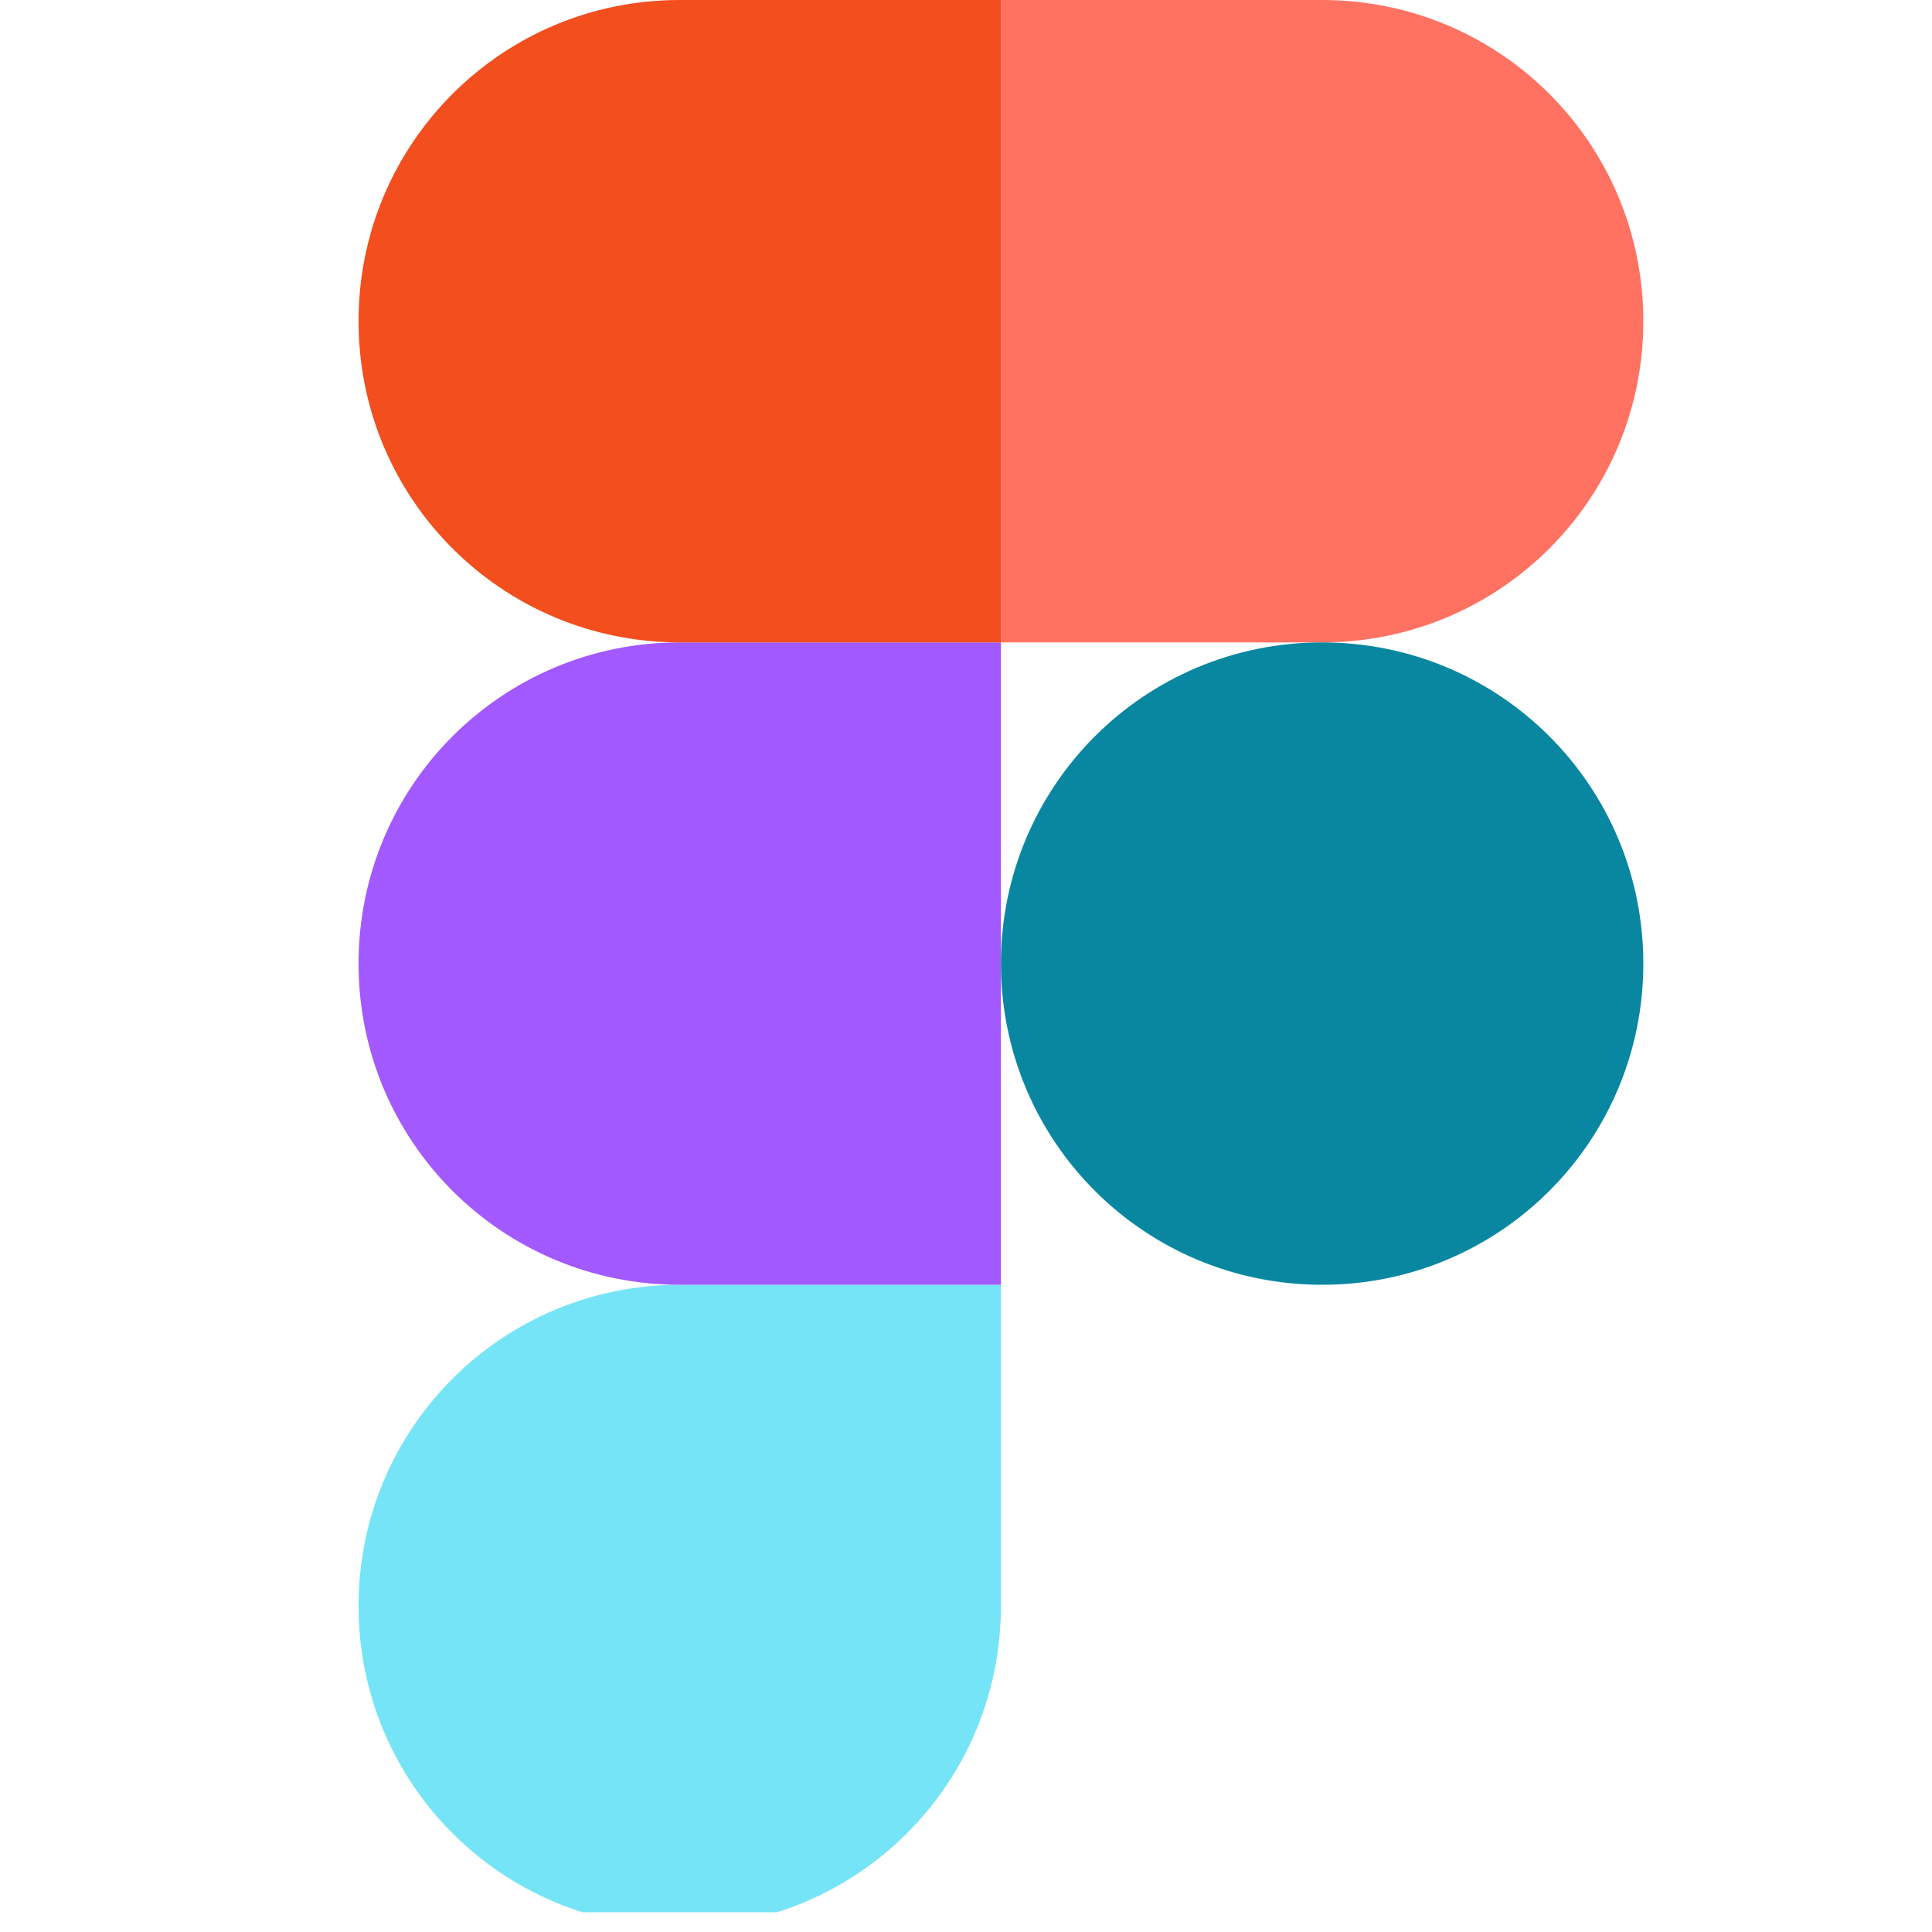 <svg width="94" height="94" viewBox="0 0 94 94" fill="none" xmlns="http://www.w3.org/2000/svg">
<g clip-path="url(#clip0_168_155)">
<path d="M33.072 93.765C41.722 93.765 48.7 86.787 48.7 78.138V62.51H33.072C24.423 62.51 17.445 69.488 17.445 78.138C17.445 86.787 24.423 93.765 33.072 93.765Z" fill="#76E4F7"/>
<path d="M17.445 46.883C17.445 38.233 24.423 31.255 33.072 31.255H48.7V62.51H33.072C24.423 62.51 17.445 55.532 17.445 46.883Z" fill="#A259FF"/>
<path d="M17.445 15.628C17.445 6.978 24.423 0 33.072 0H48.7V31.255H33.072C24.423 31.255 17.445 24.277 17.445 15.628Z" fill="#F24E1E"/>
<path d="M48.7 0H64.328C72.977 0 79.955 6.978 79.955 15.628C79.955 24.277 72.977 31.255 64.328 31.255H48.7V0Z" fill="#FF7262"/>
<path d="M79.955 46.883C79.955 55.532 72.977 62.51 64.328 62.51C55.678 62.51 48.7 55.532 48.7 46.883C48.7 38.233 55.678 31.255 64.328 31.255C72.977 31.255 79.955 38.233 79.955 46.883Z" fill="#0987A0"/>
</g>
<defs>
<clipPath id="clip0_168_155">
<rect width="93.039" height="93.039" fill="white"/>
</clipPath>
</defs>
</svg>
